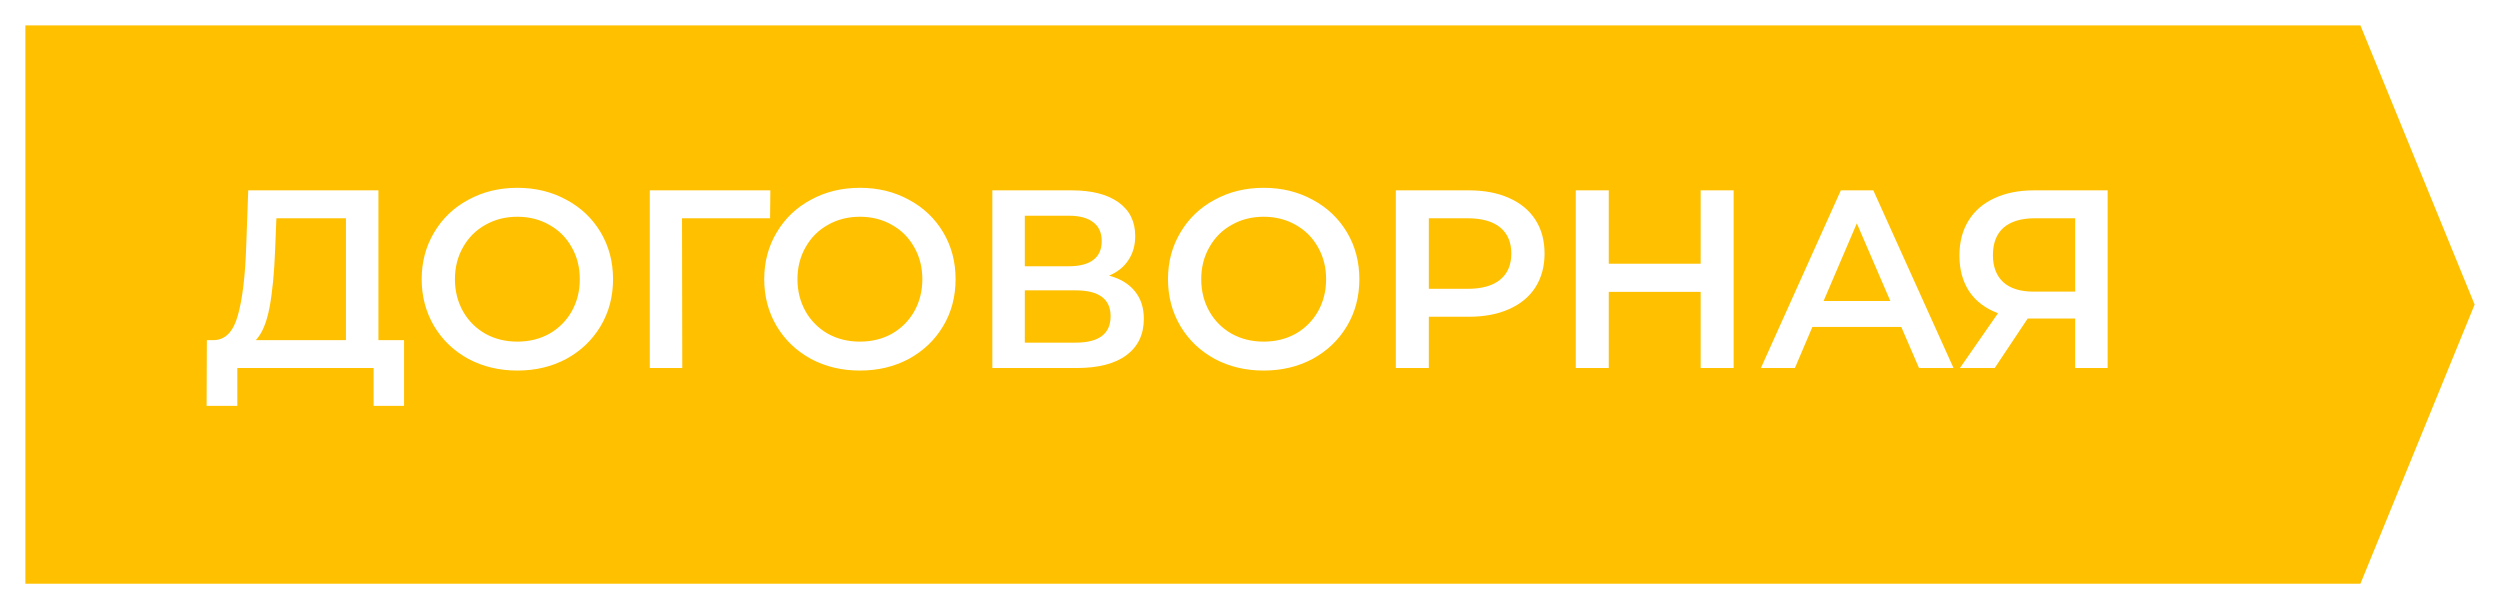 <?xml version="1.0" encoding="UTF-8"?> <svg xmlns="http://www.w3.org/2000/svg" width="197" height="48" viewBox="0 0 197 48" fill="none"> <g filter="url(#filter0_d)"> <path d="M0 0H184L193 22L184 44H0V0Z" fill="#FFC000"></path> </g> <path d="M31.84 26.8V31.98H29.44V29H18.7V31.98H16.28L16.3 26.8H16.9C17.78 26.76 18.393 26.113 18.74 24.86C19.1 23.593 19.32 21.787 19.4 19.44L19.56 15H29.82V26.8H31.84ZM21.68 19.68C21.613 21.493 21.467 23.007 21.24 24.22C21.013 25.42 20.653 26.28 20.16 26.8H27.26V17.2H21.78L21.68 19.68ZM40.768 29.2C39.342 29.2 38.055 28.893 36.908 28.28C35.761 27.653 34.861 26.793 34.208 25.7C33.555 24.593 33.228 23.36 33.228 22C33.228 20.64 33.555 19.413 34.208 18.32C34.861 17.213 35.761 16.353 36.908 15.74C38.055 15.113 39.342 14.8 40.768 14.8C42.195 14.8 43.481 15.113 44.628 15.74C45.775 16.353 46.675 17.207 47.328 18.3C47.981 19.393 48.308 20.627 48.308 22C48.308 23.373 47.981 24.607 47.328 25.7C46.675 26.793 45.775 27.653 44.628 28.28C43.481 28.893 42.195 29.2 40.768 29.2ZM40.768 26.92C41.702 26.92 42.541 26.713 43.288 26.3C44.035 25.873 44.621 25.287 45.048 24.54C45.475 23.78 45.688 22.933 45.688 22C45.688 21.067 45.475 20.227 45.048 19.48C44.621 18.72 44.035 18.133 43.288 17.72C42.541 17.293 41.702 17.08 40.768 17.08C39.835 17.08 38.995 17.293 38.248 17.72C37.502 18.133 36.915 18.72 36.488 19.48C36.062 20.227 35.848 21.067 35.848 22C35.848 22.933 36.062 23.78 36.488 24.54C36.915 25.287 37.502 25.873 38.248 26.3C38.995 26.713 39.835 26.92 40.768 26.92ZM60.683 17.2H53.743L53.763 29H51.203V15H60.703L60.683 17.2ZM67.76 29.2C66.334 29.2 65.047 28.893 63.9 28.28C62.754 27.653 61.854 26.793 61.2 25.7C60.547 24.593 60.22 23.36 60.22 22C60.22 20.64 60.547 19.413 61.2 18.32C61.854 17.213 62.754 16.353 63.9 15.74C65.047 15.113 66.334 14.8 67.76 14.8C69.187 14.8 70.474 15.113 71.62 15.74C72.767 16.353 73.667 17.207 74.32 18.3C74.974 19.393 75.3 20.627 75.3 22C75.3 23.373 74.974 24.607 74.32 25.7C73.667 26.793 72.767 27.653 71.62 28.28C70.474 28.893 69.187 29.2 67.76 29.2ZM67.76 26.92C68.694 26.92 69.534 26.713 70.28 26.3C71.027 25.873 71.614 25.287 72.04 24.54C72.467 23.78 72.68 22.933 72.68 22C72.68 21.067 72.467 20.227 72.04 19.48C71.614 18.72 71.027 18.133 70.28 17.72C69.534 17.293 68.694 17.08 67.76 17.08C66.827 17.08 65.987 17.293 65.24 17.72C64.494 18.133 63.907 18.72 63.48 19.48C63.054 20.227 62.84 21.067 62.84 22C62.84 22.933 63.054 23.78 63.48 24.54C63.907 25.287 64.494 25.873 65.24 26.3C65.987 26.713 66.827 26.92 67.76 26.92ZM87.395 21.72C88.288 21.96 88.968 22.373 89.435 22.96C89.901 23.533 90.135 24.253 90.135 25.12C90.135 26.347 89.681 27.3 88.775 27.98C87.868 28.66 86.555 29 84.835 29H78.195V15H84.455C86.028 15 87.255 15.313 88.135 15.94C89.015 16.567 89.455 17.453 89.455 18.6C89.455 19.333 89.275 19.967 88.915 20.5C88.568 21.033 88.061 21.44 87.395 21.72ZM80.755 20.98H84.235C85.075 20.98 85.715 20.813 86.155 20.48C86.595 20.147 86.815 19.653 86.815 19C86.815 18.347 86.595 17.853 86.155 17.52C85.715 17.173 85.075 17 84.235 17H80.755V20.98ZM84.755 27C86.595 27 87.515 26.307 87.515 24.92C87.515 23.56 86.595 22.88 84.755 22.88H80.755V27H84.755ZM99.577 29.2C98.15 29.2 96.863 28.893 95.717 28.28C94.57 27.653 93.67 26.793 93.017 25.7C92.363 24.593 92.037 23.36 92.037 22C92.037 20.64 92.363 19.413 93.017 18.32C93.67 17.213 94.57 16.353 95.717 15.74C96.863 15.113 98.15 14.8 99.577 14.8C101.003 14.8 102.29 15.113 103.437 15.74C104.583 16.353 105.483 17.207 106.137 18.3C106.79 19.393 107.117 20.627 107.117 22C107.117 23.373 106.79 24.607 106.137 25.7C105.483 26.793 104.583 27.653 103.437 28.28C102.29 28.893 101.003 29.2 99.577 29.2ZM99.577 26.92C100.51 26.92 101.35 26.713 102.097 26.3C102.843 25.873 103.43 25.287 103.857 24.54C104.283 23.78 104.497 22.933 104.497 22C104.497 21.067 104.283 20.227 103.857 19.48C103.43 18.72 102.843 18.133 102.097 17.72C101.35 17.293 100.51 17.08 99.577 17.08C98.643 17.08 97.803 17.293 97.057 17.72C96.31 18.133 95.723 18.72 95.297 19.48C94.87 20.227 94.657 21.067 94.657 22C94.657 22.933 94.87 23.78 95.297 24.54C95.723 25.287 96.31 25.873 97.057 26.3C97.803 26.713 98.643 26.92 99.577 26.92ZM115.751 15C116.965 15 118.018 15.2 118.911 15.6C119.818 16 120.511 16.573 120.991 17.32C121.471 18.067 121.711 18.953 121.711 19.98C121.711 20.993 121.471 21.88 120.991 22.64C120.511 23.387 119.818 23.96 118.911 24.36C118.018 24.76 116.965 24.96 115.751 24.96H112.591V29H109.991V15H115.751ZM115.631 22.76C116.765 22.76 117.625 22.52 118.211 22.04C118.798 21.56 119.091 20.873 119.091 19.98C119.091 19.087 118.798 18.4 118.211 17.92C117.625 17.44 116.765 17.2 115.631 17.2H112.591V22.76H115.631ZM136.611 15V29H134.011V23H126.771V29H124.171V15H126.771V20.78H134.011V15H136.611ZM149.818 25.76H142.818L141.438 29H138.758L145.058 15H147.618L153.938 29H151.218L149.818 25.76ZM148.958 23.72L146.318 17.6L143.698 23.72H148.958ZM166.082 15V29H163.522V25.1H160.062H159.782L157.182 29H154.442L157.442 24.68C156.469 24.32 155.715 23.753 155.182 22.98C154.662 22.193 154.402 21.247 154.402 20.14C154.402 19.073 154.642 18.153 155.122 17.38C155.602 16.607 156.282 16.02 157.162 15.62C158.042 15.207 159.075 15 160.262 15H166.082ZM160.342 17.2C159.275 17.2 158.455 17.447 157.882 17.94C157.322 18.433 157.042 19.153 157.042 20.1C157.042 21.02 157.315 21.733 157.862 22.24C158.409 22.733 159.202 22.98 160.242 22.98H163.522V17.2H160.342Z" fill="white"></path> <defs> <filter id="filter0_d" x="0" y="0" width="197" height="48" filterUnits="userSpaceOnUse" color-interpolation-filters="sRGB"> <feFlood flood-opacity="0" result="BackgroundImageFix"></feFlood> <feColorMatrix in="SourceAlpha" type="matrix" values="0 0 0 0 0 0 0 0 0 0 0 0 0 0 0 0 0 0 127 0"></feColorMatrix> <feOffset dx="2" dy="2"></feOffset> <feGaussianBlur stdDeviation="1"></feGaussianBlur> <feColorMatrix type="matrix" values="0 0 0 0 0 0 0 0 0 0 0 0 0 0 0 0 0 0 0.25 0"></feColorMatrix> <feBlend mode="normal" in2="BackgroundImageFix" result="effect1_dropShadow"></feBlend> <feBlend mode="normal" in="SourceGraphic" in2="effect1_dropShadow" result="shape"></feBlend> </filter> </defs> </svg> 